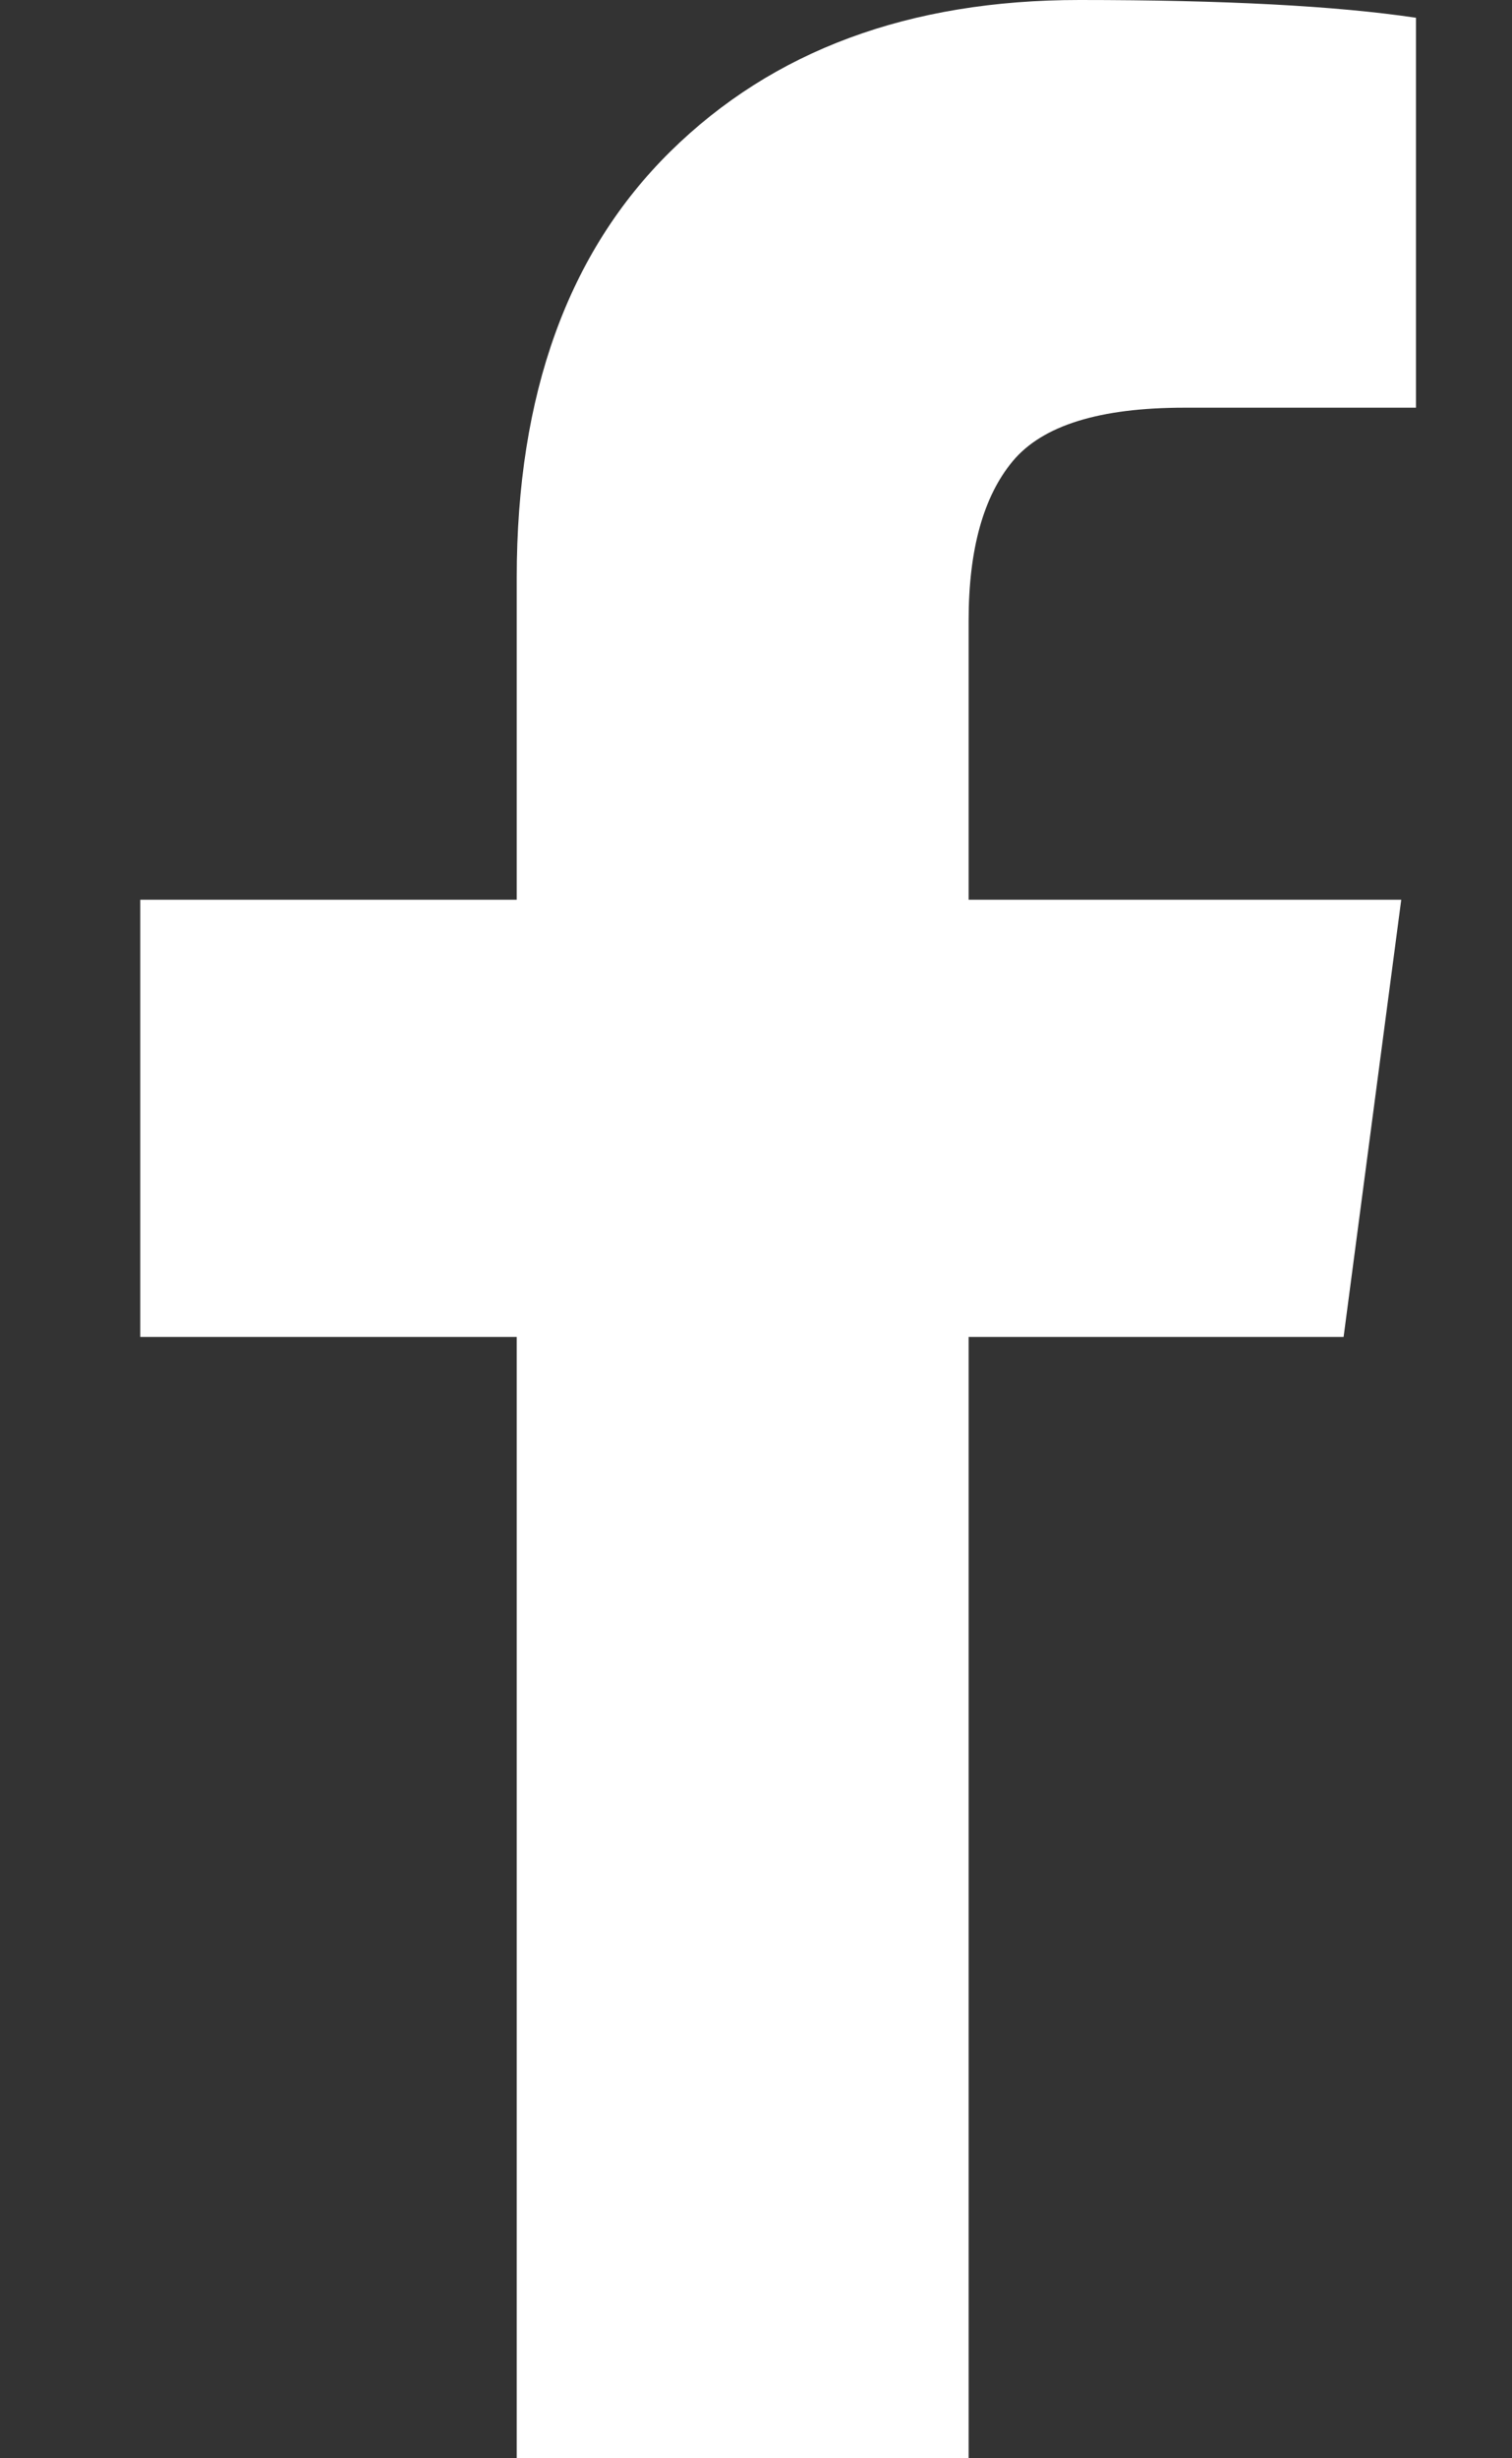 <svg width="8px" height="13px" viewBox="0 0 8 13" version="1.1" xmlns="http://www.w3.org/2000/svg" xmlns:xlink="http://www.w3.org/1999/xlink">
    <rect x="0" y="0" width="8" height="13" fill="#333333" stroke="none"/>
    <g id="Symbols" stroke="none" stroke-width="1" fill="none" fill-rule="evenodd">
        <g id="Footer" transform="translate(-104, -44)" fill="#FFFFFF">
            <g id="Social-media">
                <g transform="translate(72, 44)">
                    <path d="M39.492,0.094 L39.492,2.156 L38.266,2.156 C37.818,2.156 37.516,2.25 37.359,2.438 C37.203,2.625 37.125,2.906 37.125,3.281 L37.125,4.758 L39.414,4.758 L39.109,7.07 L37.125,7.07 L37.125,13 L34.734,13 L34.734,7.07 L32.742,7.07 L32.742,4.758 L34.734,4.758 L34.734,3.055 C34.734,2.086 35.005,1.335 35.547,0.801 C36.089,0.267 36.81,0 37.711,0 C38.477,0 39.07,0.031 39.492,0.094 Z" id="facebook---FontAwesome"></path>
                </g>
            </g>
        </g>
    </g>
</svg>